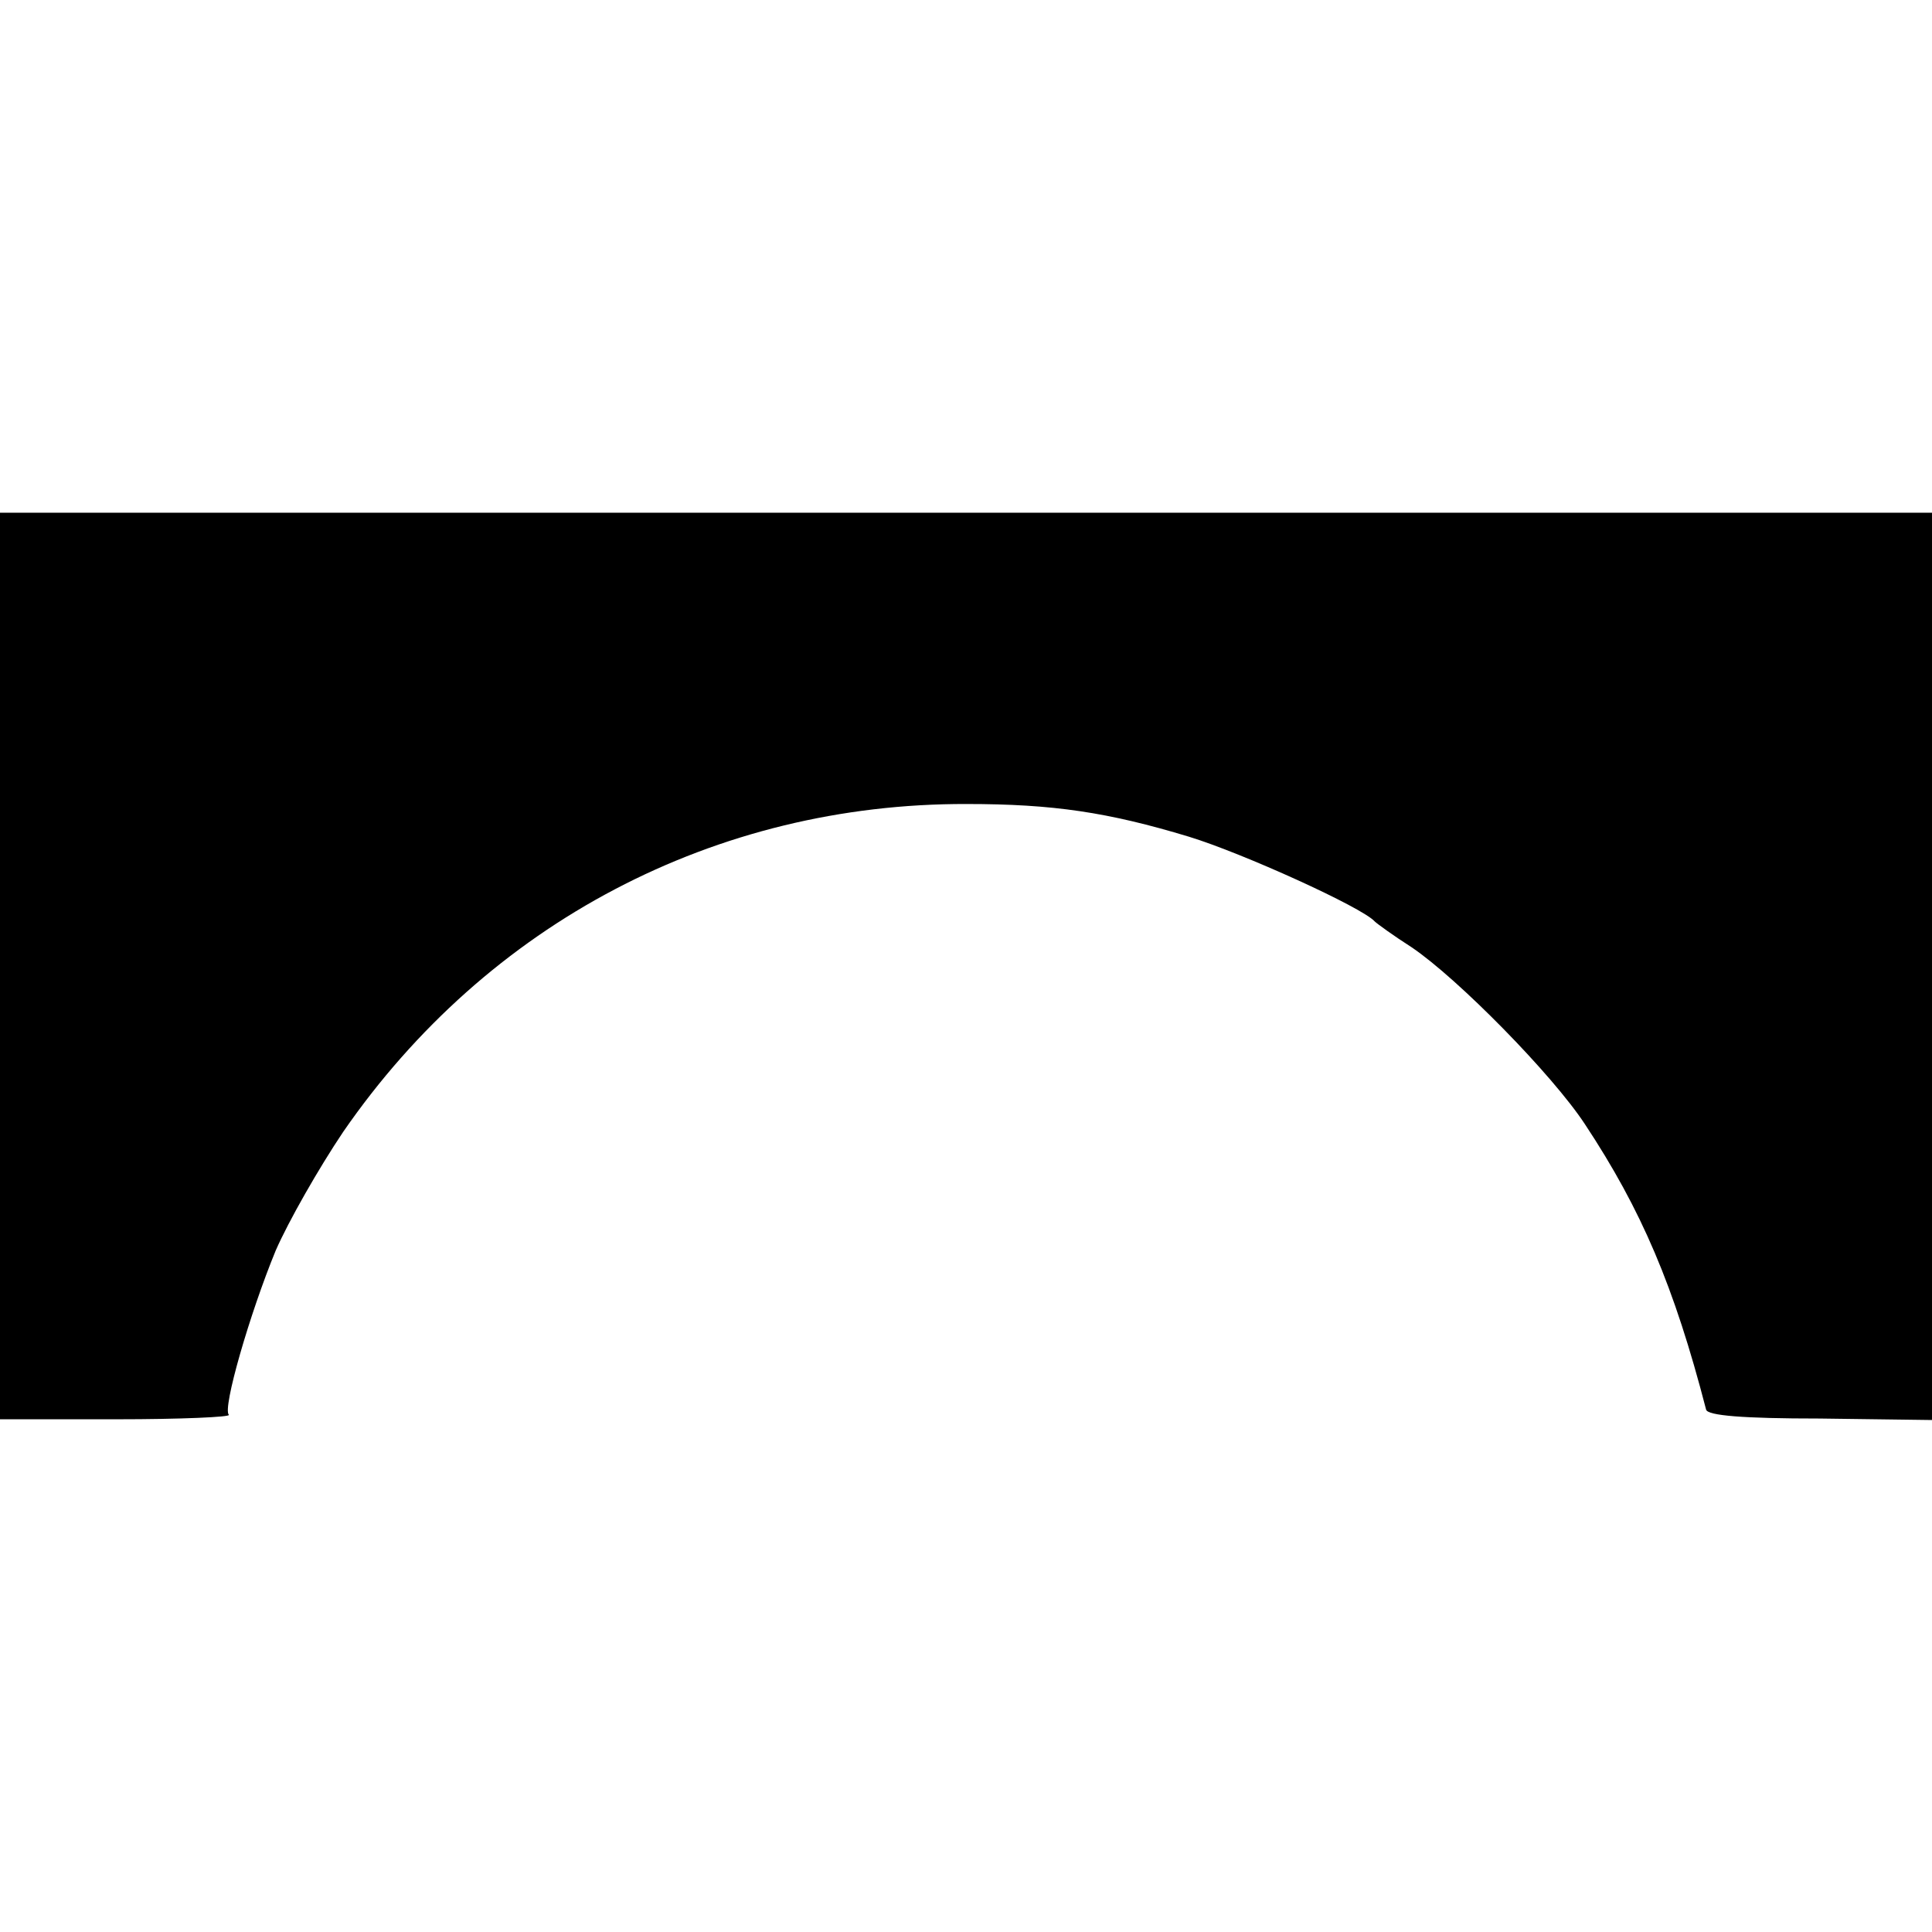 <?xml version="1.0" standalone="no"?>
<!DOCTYPE svg PUBLIC "-//W3C//DTD SVG 20010904//EN"
 "http://www.w3.org/TR/2001/REC-SVG-20010904/DTD/svg10.dtd">
<svg version="1.0" xmlns="http://www.w3.org/2000/svg"
 width="260pt" height="260pt" viewBox="0 0 260 260"
 preserveAspectRatio="xMidYMid meet">
<g transform="translate(0,260) scale(0.1,-0.1)"
fill="#000000" stroke="none">
<path d="M0 1300 l0 -610 157 0 c86 0 154 3 151 6 -9 8 28 136 63 221 17 39
58 111 91 160 194 281 501 442 839 441 116 0 190 -11 299 -44 72 -22 233 -95
250 -114 3 -3 25 -19 50 -35 62 -42 189 -171 233 -238 76 -115 120 -218 163
-384 2 -8 49 -12 153 -12 l151 -2 0 611 0 610 -1300 0 -1300 0 0 -610z"/>
</g>
</svg>
